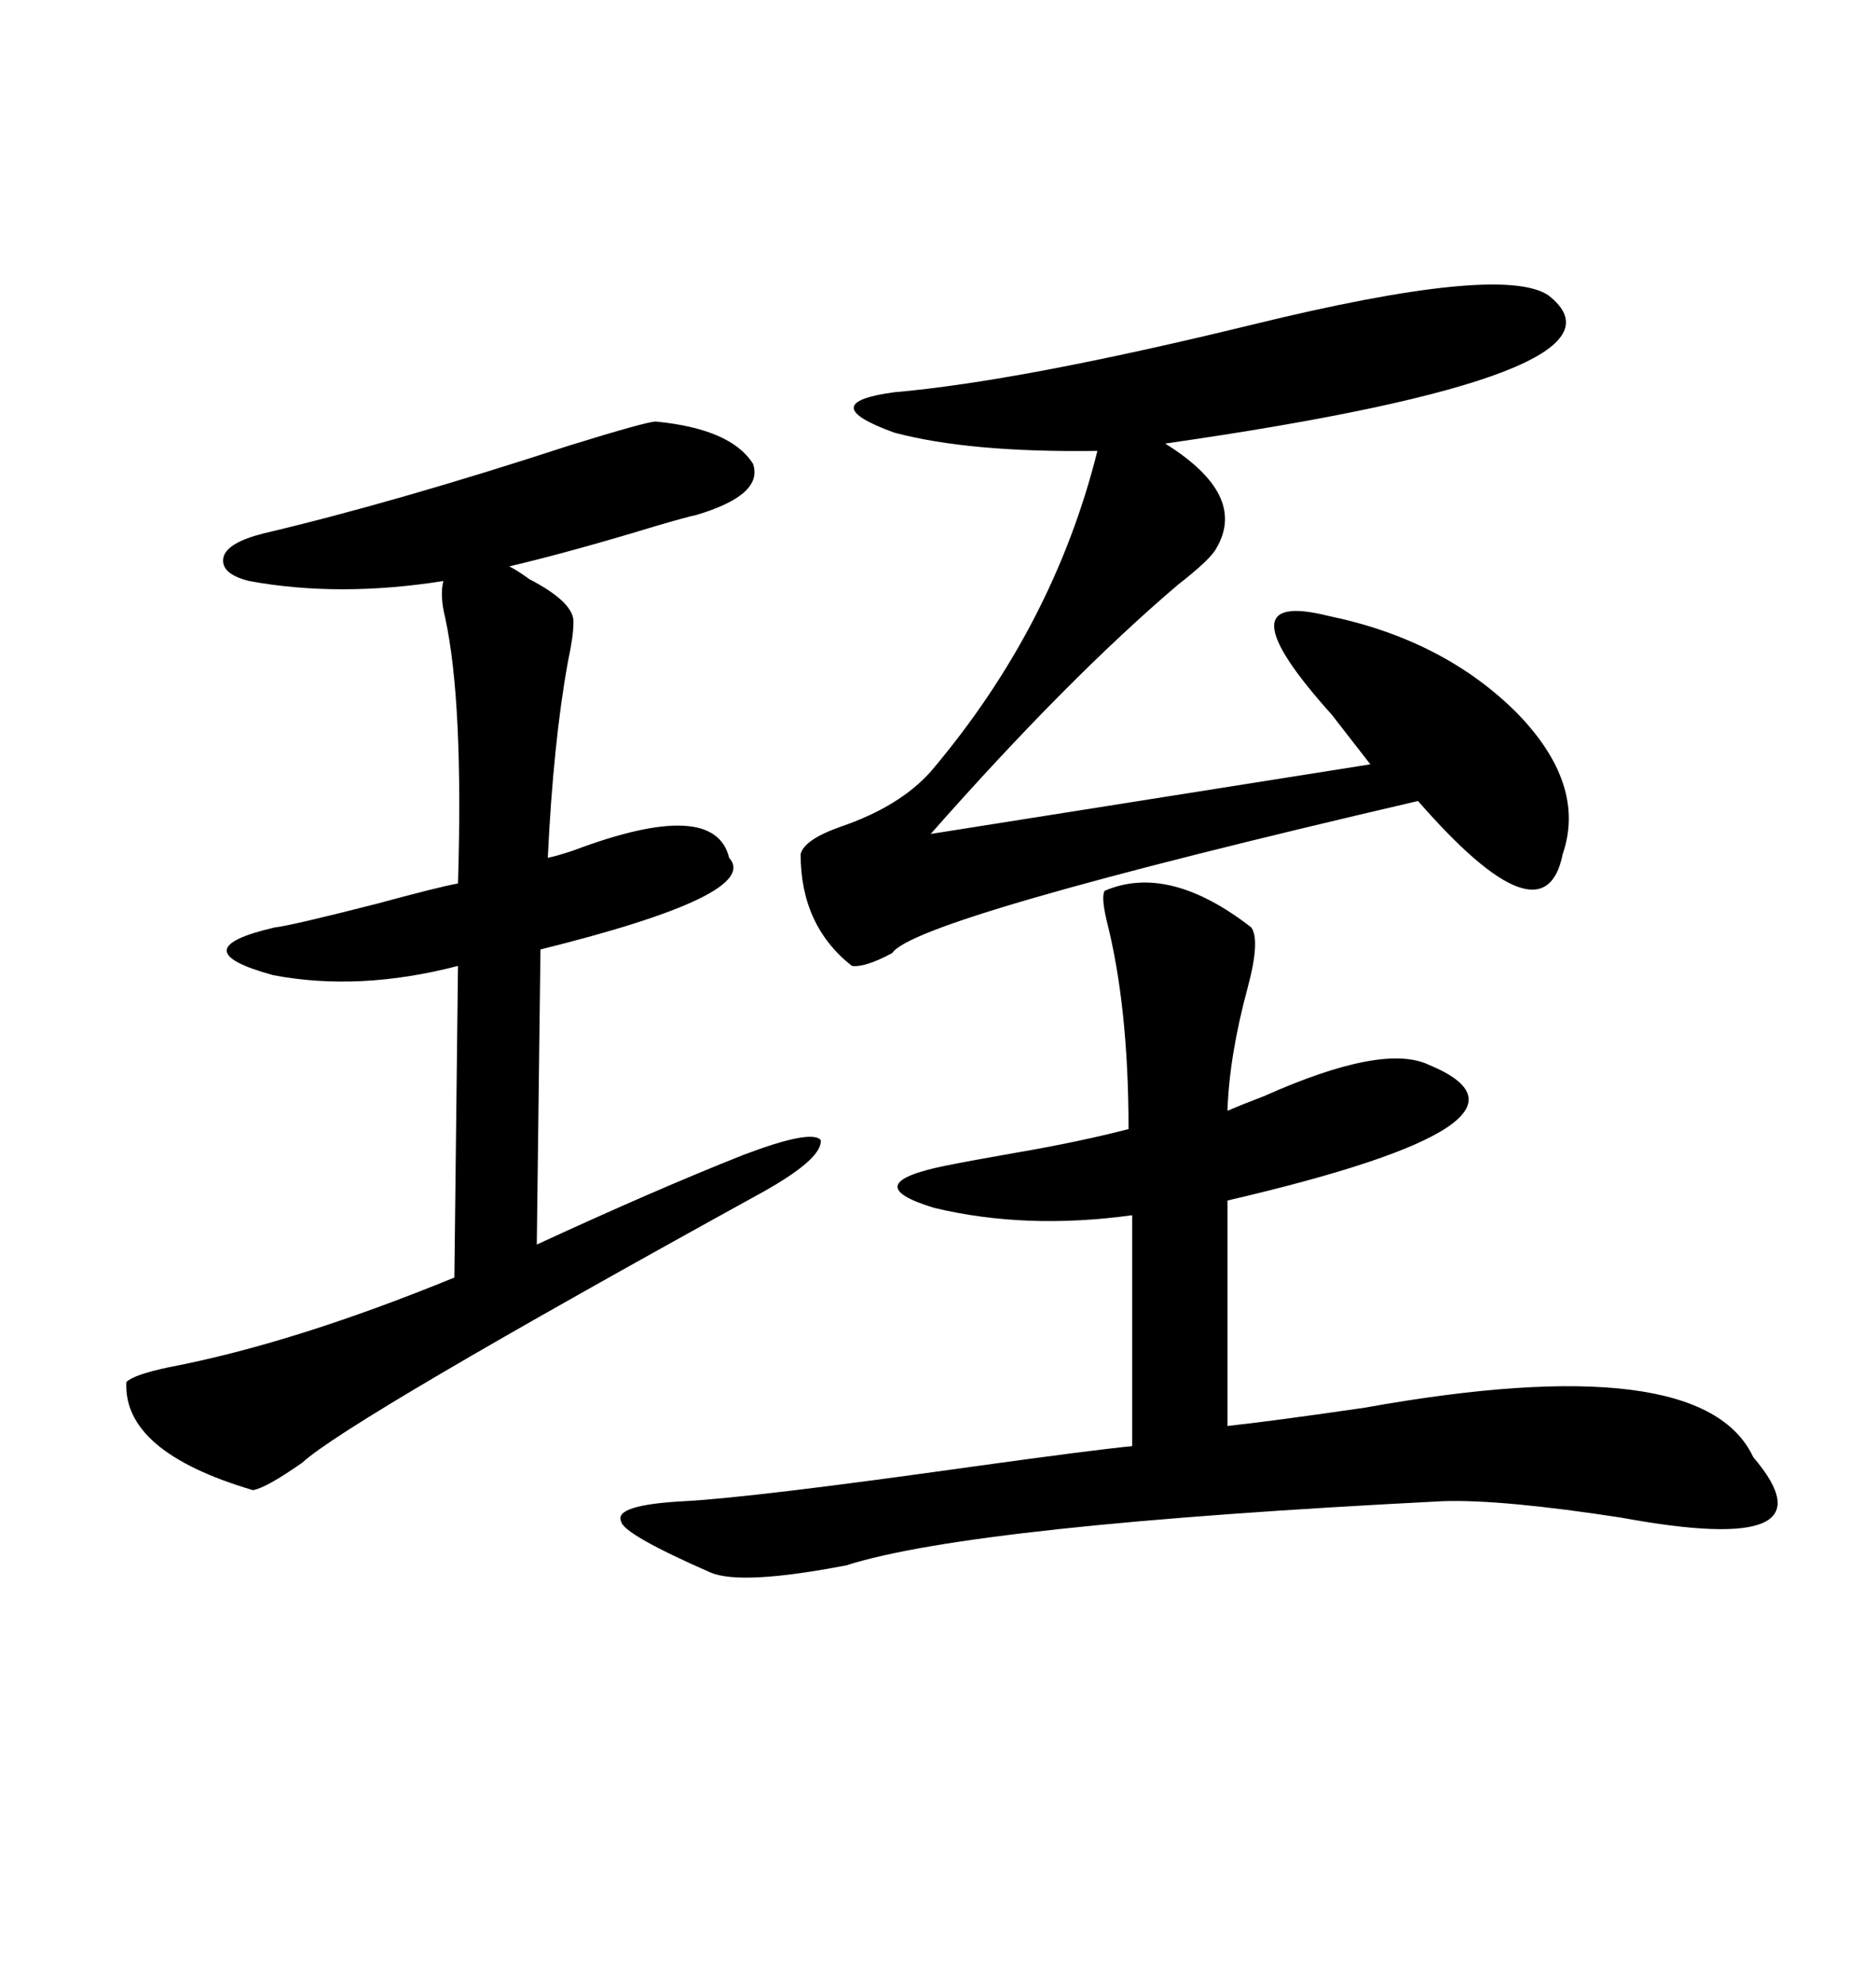 <svg xmlns="http://www.w3.org/2000/svg" xmlns:xlink="http://www.w3.org/1999/xlink" width="300" height="317.285"><path d="M176.66 142.38L176.66 142.38Q186.91 137.99 200.10 148.24L200.10 148.24Q201.56 150.29 199.51 157.91L199.51 157.91Q196.58 168.75 196.29 177.54L196.29 177.54Q198.34 176.66 202.15 175.20L202.15 175.20Q221.19 166.70 228.52 170.21L228.52 170.21Q250.49 179.30 196.29 191.89L196.29 191.89L196.29 227.93Q204.20 227.05 218.26 225L218.26 225Q272.17 215.33 280.37 232.91L280.37 232.91Q294.14 249.02 259.28 242.58L259.28 242.58Q240.23 239.65 230.86 239.94L230.86 239.94Q155.57 243.75 135.35 250.20L135.35 250.20Q118.65 253.42 113.67 251.37L113.67 251.37Q99.61 245.21 99.32 243.16L99.32 243.16Q98.14 240.53 109.57 239.94L109.57 239.94Q120.41 239.36 155.86 234.38L155.86 234.38Q174.90 231.74 181.05 231.15L181.05 231.15L181.05 194.24Q164.06 196.58 149.41 193.07L149.41 193.07Q136.82 189.26 151.17 186.33L151.17 186.33Q155.57 185.45 162.30 184.28L162.30 184.28Q172.56 182.52 180.47 180.47L180.47 180.47Q180.47 160.84 176.95 147.07L176.95 147.07Q176.07 143.26 176.66 142.38ZM104.88 67.38L104.88 67.38Q116.89 68.55 120.41 74.12L120.41 74.12Q122.17 79.10 111.33 82.32L111.33 82.32Q109.86 82.62 104.88 84.08L104.88 84.08Q91.41 88.18 81.45 90.53L81.45 90.53Q82.62 91.11 84.67 92.58L84.67 92.58Q91.99 96.39 91.70 99.61L91.70 99.61Q91.70 101.66 90.82 105.76L90.82 105.76Q88.48 118.65 87.60 137.11L87.60 137.11Q89.06 136.82 91.70 135.94L91.70 135.94Q114.26 127.44 116.60 137.11L116.60 137.11Q121.88 142.97 86.43 151.76L86.43 151.76L85.84 198.93Q104.88 190.14 118.95 184.57L118.95 184.57Q129.79 180.47 131.25 182.23L131.25 182.23Q131.54 185.16 122.17 190.43L122.17 190.43Q55.66 227.05 48.34 233.79L48.34 233.79Q42.48 237.89 40.43 238.18L40.43 238.18Q19.63 232.03 20.21 220.90L20.21 220.90Q21.39 219.73 26.95 218.55L26.95 218.55Q46.88 214.75 72.66 204.20L72.66 204.20L73.24 154.39Q57.42 158.50 43.65 155.86L43.65 155.86Q28.71 151.76 43.95 148.24L43.95 148.24Q46.58 147.95 60.35 144.43L60.35 144.43Q70.02 141.80 73.24 141.21L73.24 141.21Q74.12 112.21 71.19 98.73L71.19 98.73Q70.31 95.21 70.90 92.87L70.90 92.87Q54.20 95.51 39.84 92.87L39.84 92.87Q35.16 91.70 35.74 89.06L35.74 89.06Q36.33 86.72 42.19 85.25L42.19 85.25Q63.28 80.27 91.11 71.19L91.11 71.19Q103.42 67.38 104.88 67.38ZM247.56 47.17L247.56 47.17Q263.96 59.77 186.33 70.90L186.33 70.90Q199.51 79.10 194.53 87.60L194.53 87.60Q193.65 89.36 188.38 93.46L188.38 93.46Q170.80 108.40 148.83 133.30L148.83 133.30L219.14 122.17Q217.09 119.53 212.99 114.26L212.99 114.26Q194.82 94.04 212.40 98.44L212.40 98.44Q230.86 102.25 242.58 113.96L242.58 113.96Q253.71 125.39 249.90 136.52L249.90 136.52Q246.97 151.17 226.76 128.03L226.76 128.03Q146.19 146.78 142.68 152.34L142.68 152.34Q138.28 154.69 136.23 154.39L136.23 154.39Q128.03 147.95 128.03 136.52L128.03 136.52Q128.61 134.18 134.47 132.13L134.47 132.13Q143.85 128.91 148.83 123.34L148.83 123.34Q168.46 100.20 175.49 72.07L175.49 72.07Q154.98 72.36 142.97 69.14L142.97 69.14Q130.08 64.45 142.97 62.70L142.97 62.70Q163.18 60.94 200.39 51.86L200.39 51.86Q239.94 42.19 247.56 47.17Z"/></svg>
